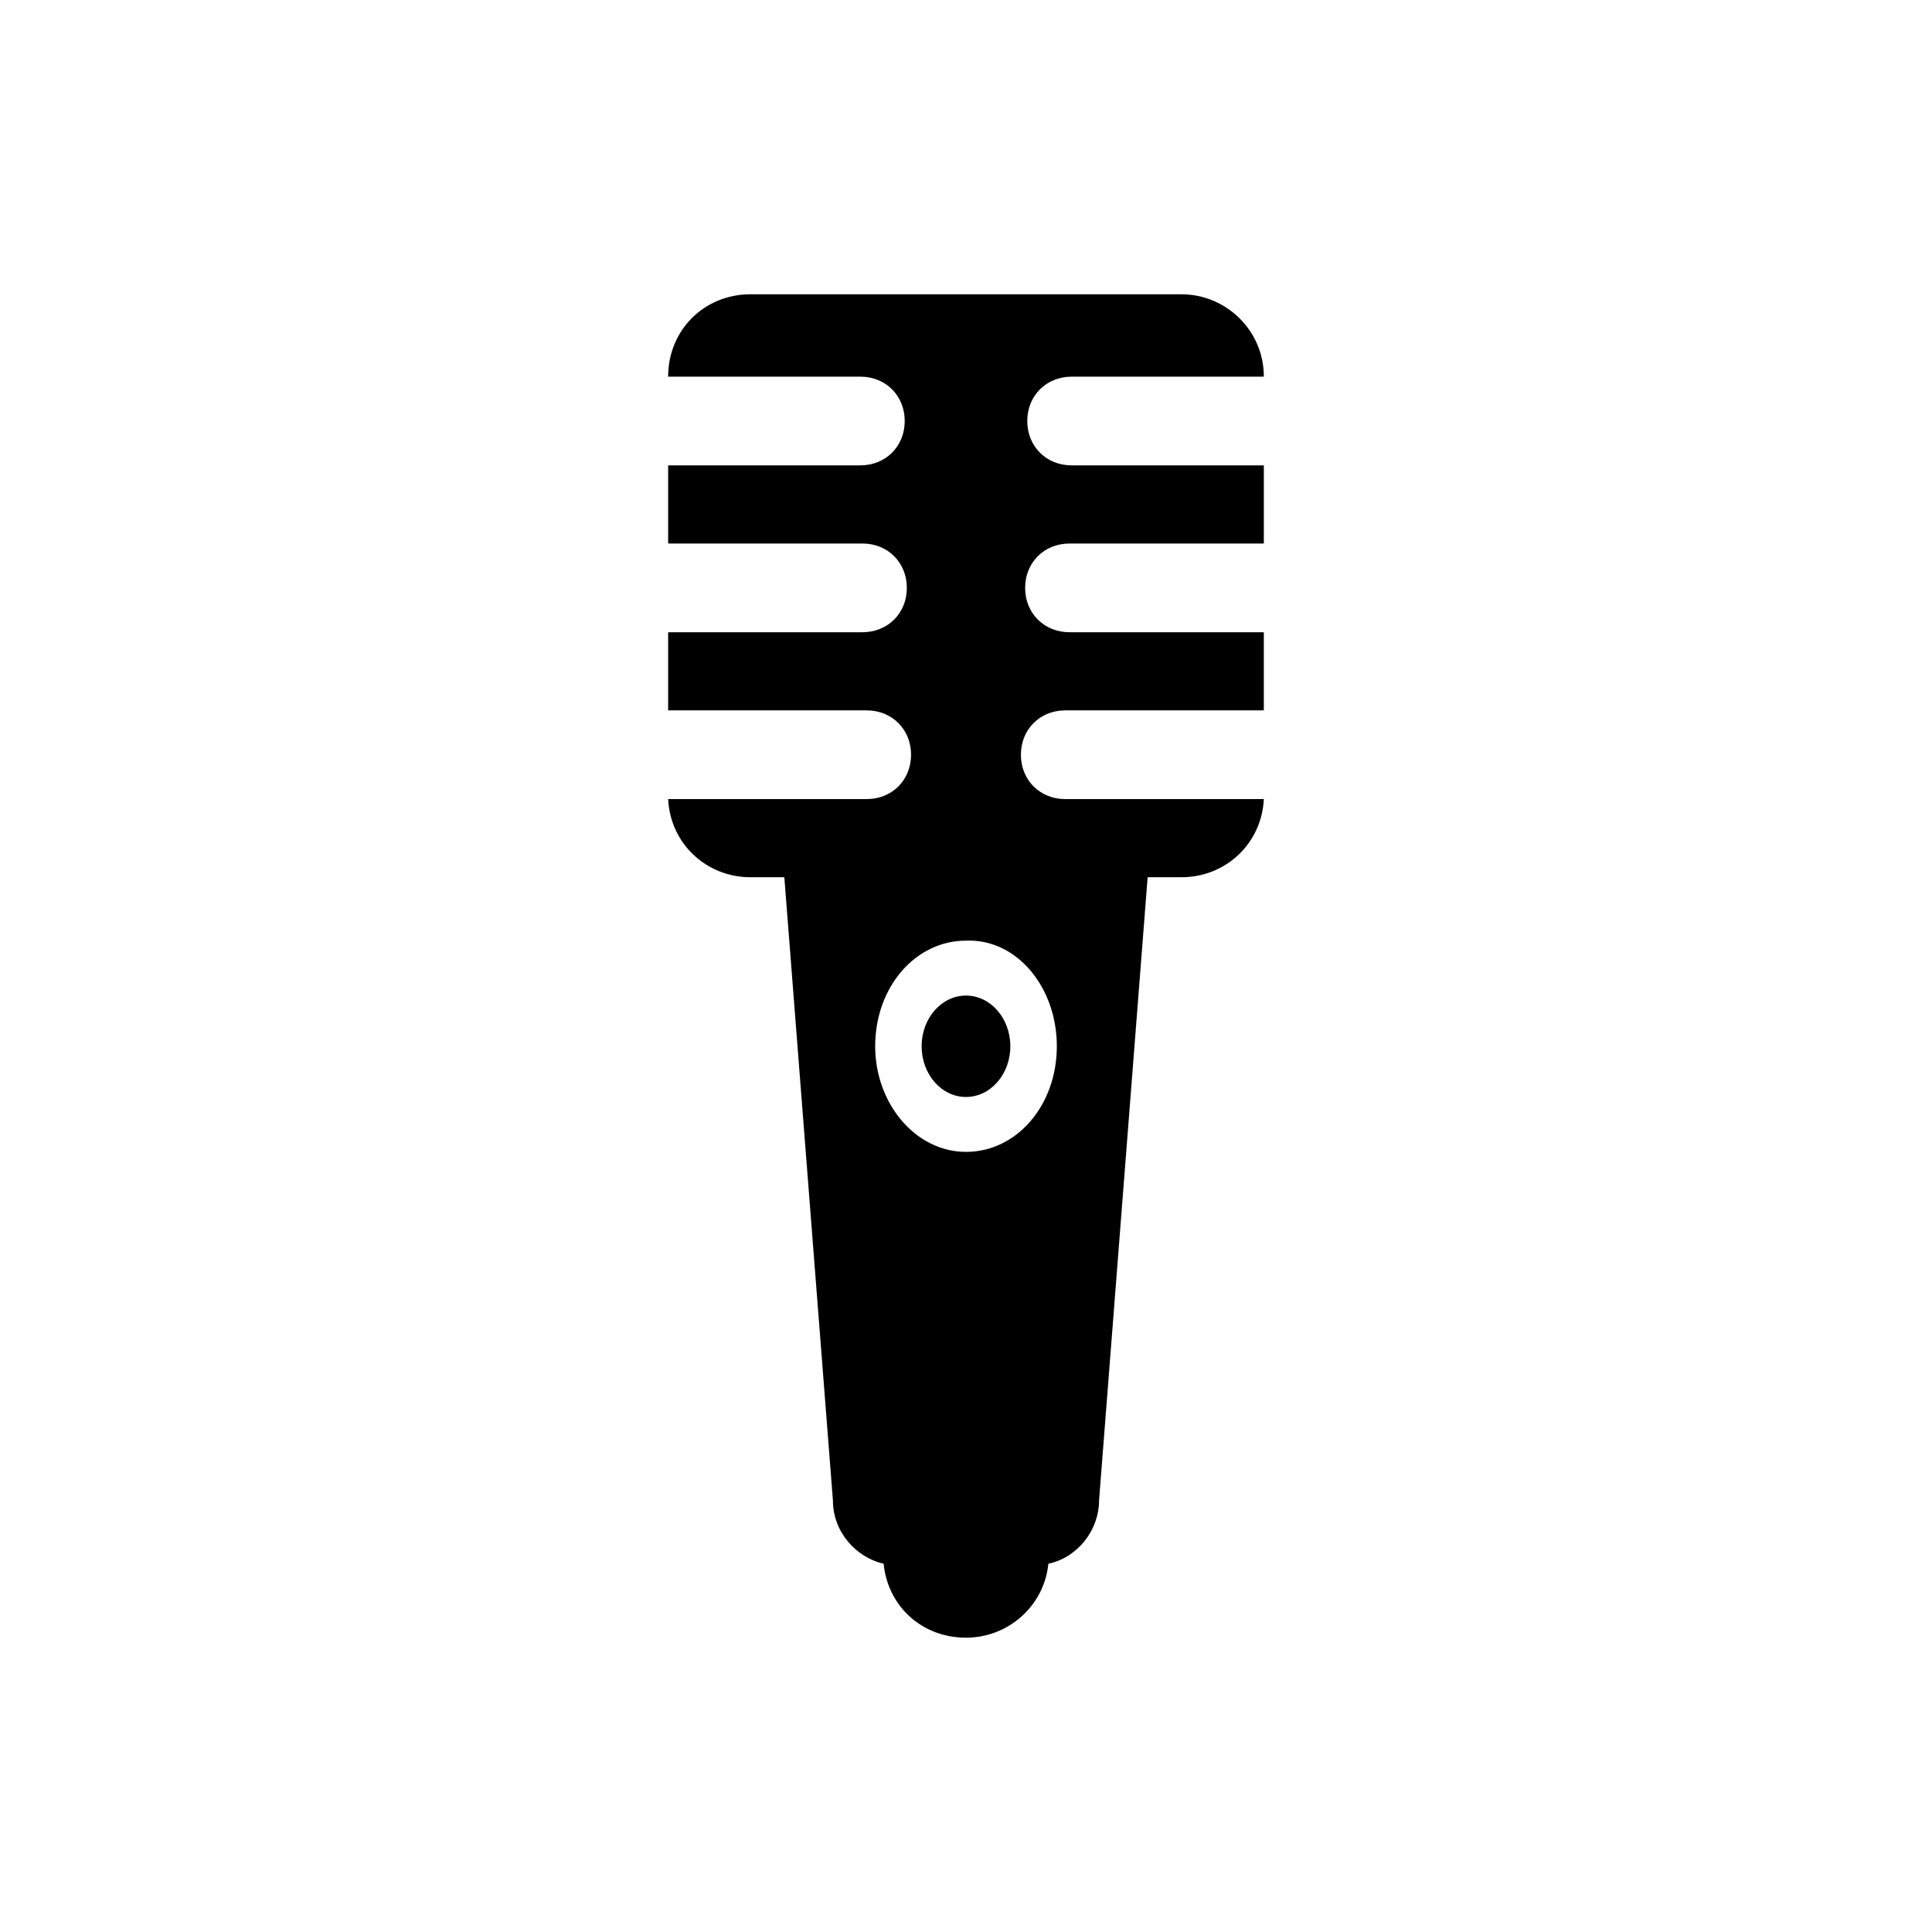 <?xml version="1.0" encoding="UTF-8"?>
<!-- Uploaded to: ICON Repo, www.iconrepo.com, Generator: ICON Repo Mixer Tools -->
<svg fill="#000000" width="800px" height="800px" version="1.1" viewBox="144 144 512 512" xmlns="http://www.w3.org/2000/svg">
 <g>
  <path d="m411.75 421.27c0 7.422-5.262 13.438-11.754 13.438s-11.758-6.016-11.758-13.438c0-7.418 5.266-13.434 11.758-13.434s11.754 6.016 11.754 13.434"/>
  <path d="m427.43 288.04h51.5v-20.711h-50.941c-6.719 0-11.754-5.039-11.754-11.754 0-6.719 5.039-11.754 11.754-11.754h50.941c0-12.316-10.078-21.832-21.832-21.832l-114.2-0.004c-12.316 0-21.832 9.516-21.832 21.832h50.941c6.719 0 11.754 5.039 11.754 11.754 0 6.719-5.039 11.754-11.754 11.754h-50.941v20.715h51.5c6.719 0 11.754 5.039 11.754 11.754 0 6.719-5.039 11.754-11.754 11.754h-51.5v20.711h52.621c6.719 0 11.754 5.039 11.754 11.754 0 6.719-5.039 11.754-11.754 11.754h-52.621c0.559 11.754 10.078 20.711 21.832 20.711h8.957l12.875 165.14c0 8.398 6.156 15.113 13.434 16.793 1.121 11.195 10.078 19.594 21.832 19.594 11.195 0 20.711-8.398 21.832-19.594 7.836-1.68 13.434-8.957 13.434-16.793l12.875-165.14h8.957c11.754 0 21.273-8.957 21.832-20.711h-52.621c-6.719 0-11.754-5.039-11.754-11.754 0-6.719 5.039-11.754 11.754-11.754h52.621v-20.711h-51.5c-6.719 0-11.754-5.039-11.754-11.754 0-6.715 5.039-11.754 11.758-11.754zm-3.359 133.23c0 15.676-10.637 27.988-24.07 27.988s-24.07-12.875-24.07-27.988c0-15.676 10.637-27.988 24.07-27.988 13.434-0.559 24.07 12.316 24.07 27.988z"/>
 </g>
</svg>